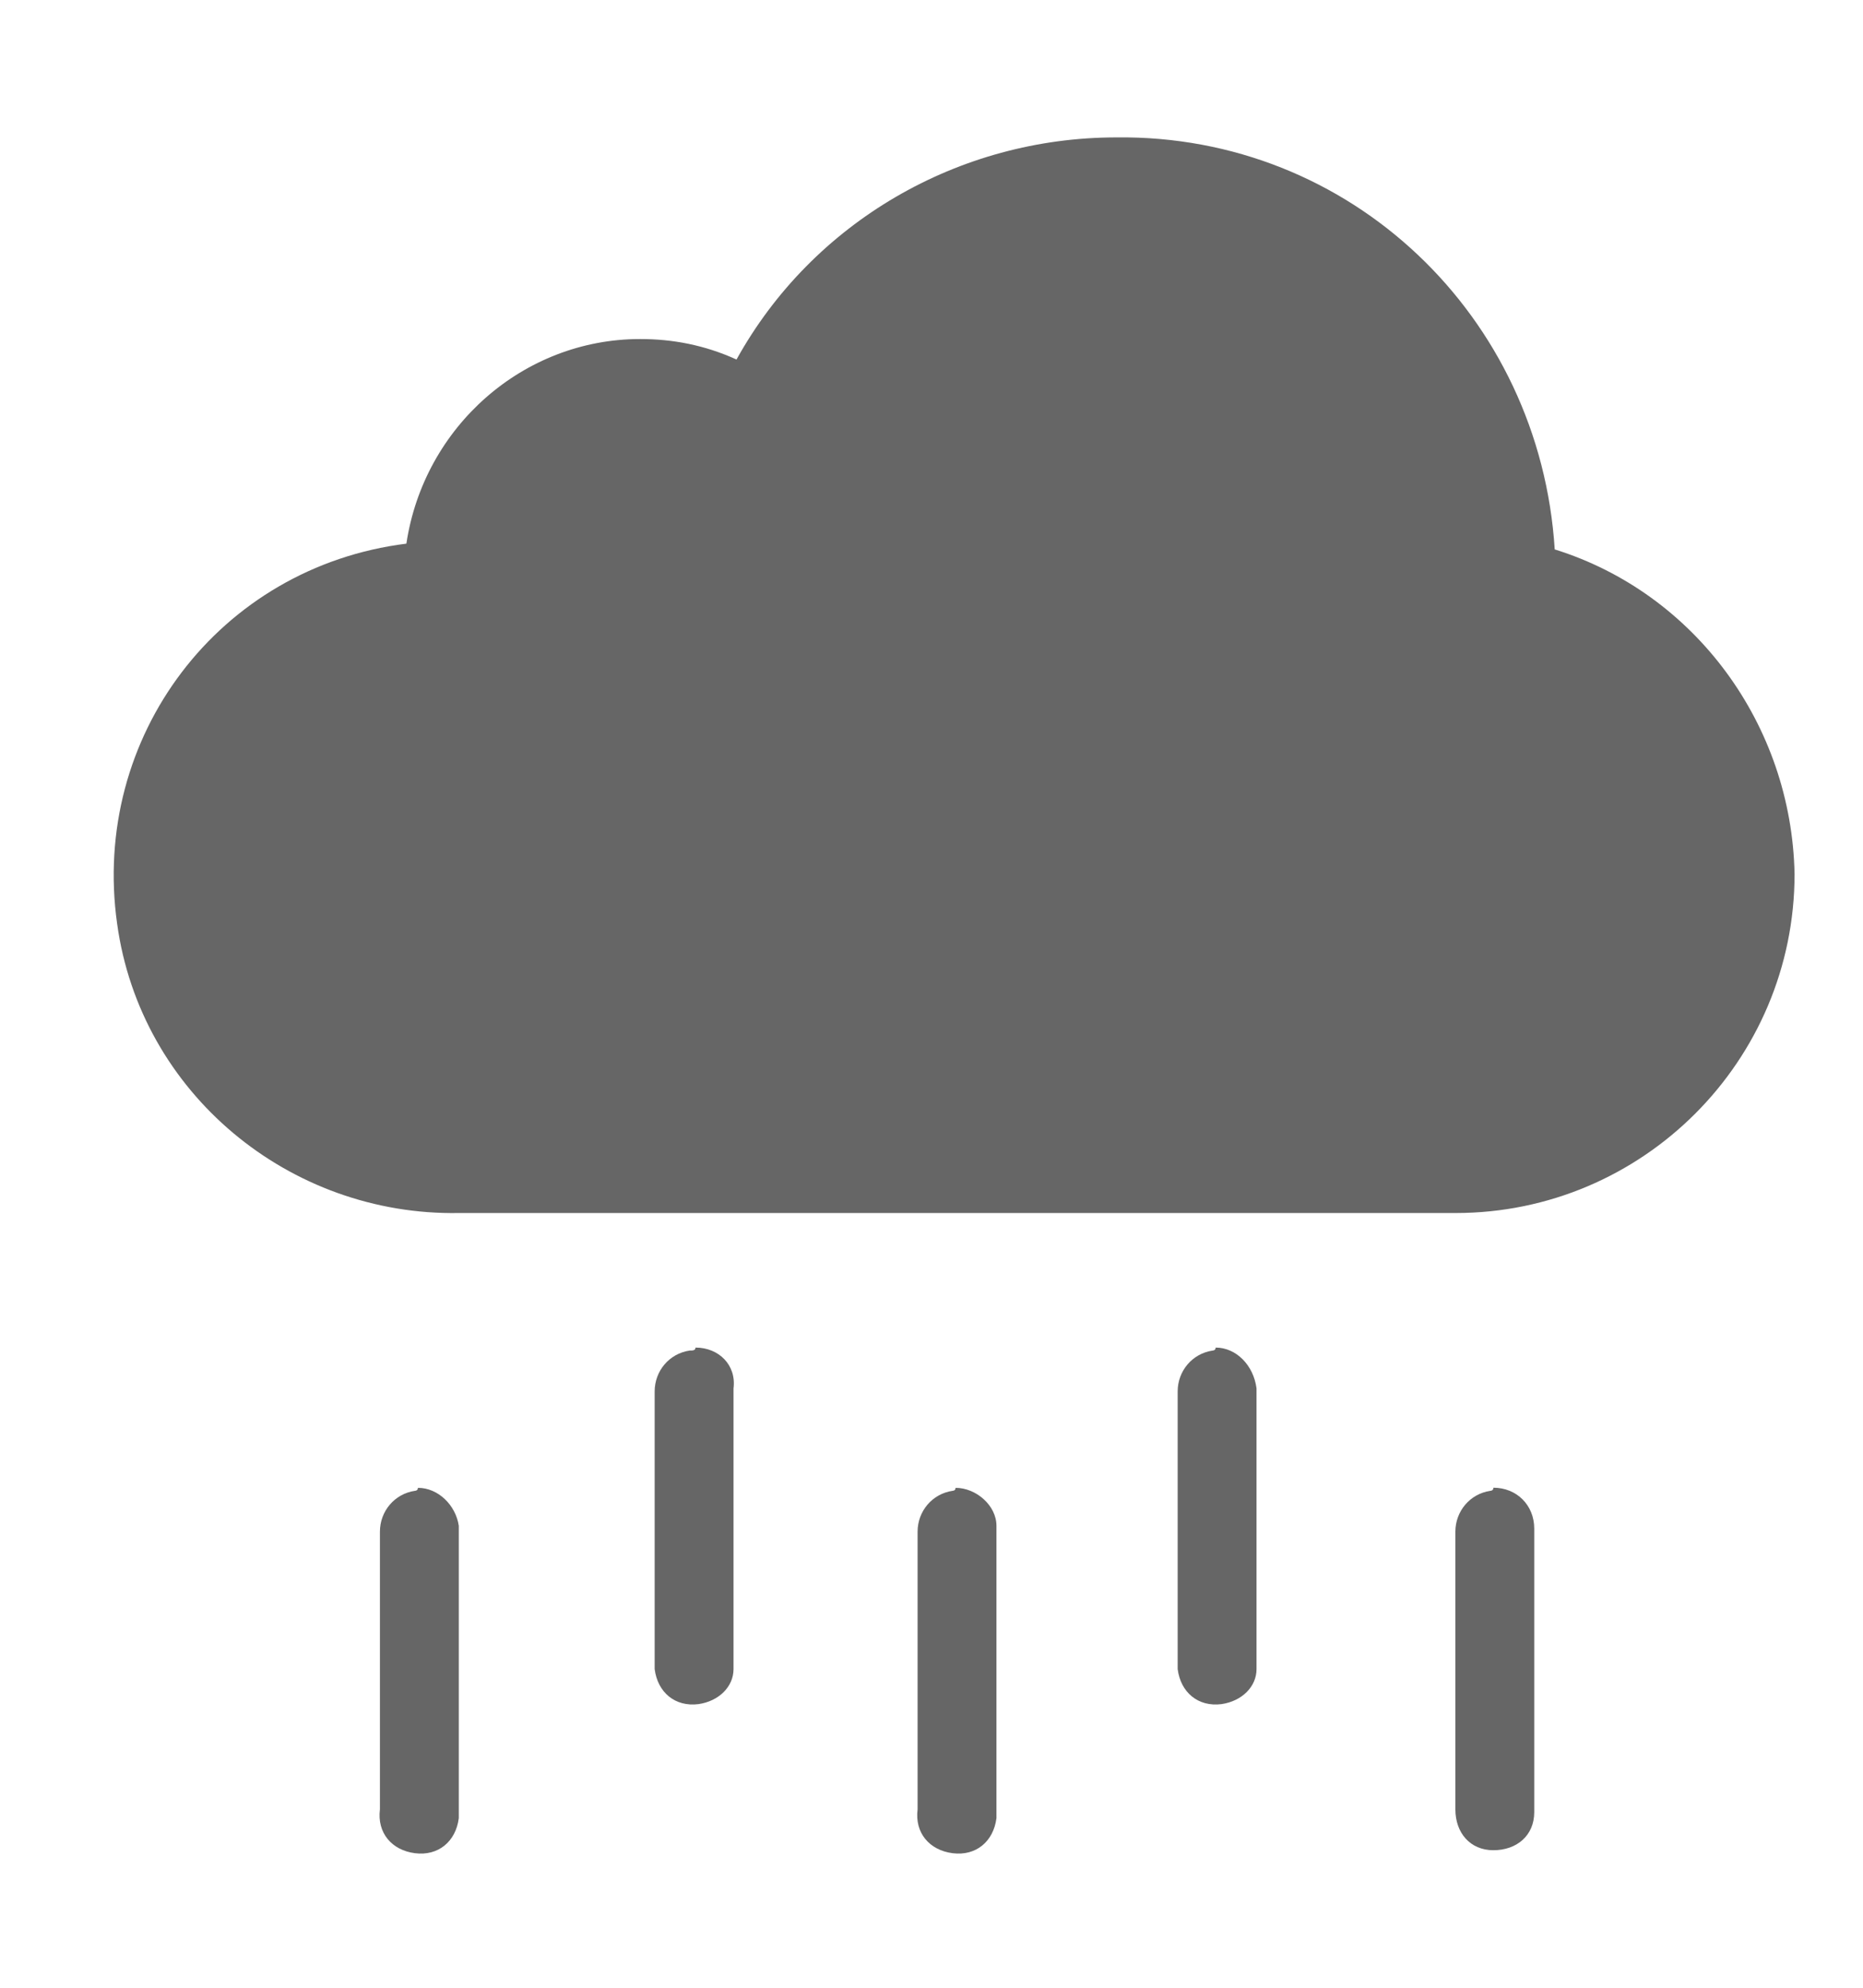  <svg  xmlns="http://www.w3.org/2000/svg" fill="#666666" id="wet-grip" viewBox="0 0 15 16">
            <path d="M3.365 11.976c0 0.024-0.024 0.024-0.024 0.024v0c-0.165 0.024-0.282 0.165-0.282 0.329v2.235c-0.024 0.188 0.094 0.329 0.282 0.353s0.329-0.094 0.353-0.282c0-0.024 0-0.024 0-0.047v-2.306c-0.024-0.165-0.165-0.306-0.329-0.306z"></path>
            <path d="M5.6 10.847c0 0.024-0.024 0.024-0.047 0.024-0.165 0.024-0.282 0.165-0.282 0.329v2.235c0.024 0.188 0.165 0.306 0.353 0.282 0.165-0.024 0.282-0.141 0.282-0.282v-2.259c0.024-0.188-0.118-0.329-0.306-0.329z"></path>
            <path d="M7.694 11.976c0 0 0 0 0 0 0 0.024-0.024 0.024-0.024 0.024v0c-0.165 0.024-0.282 0.165-0.282 0.329v2.235c-0.024 0.188 0.094 0.329 0.282 0.353s0.329-0.094 0.353-0.282c0-0.024 0-0.024 0-0.047v-2.306c0-0.165-0.165-0.306-0.329-0.306z"></path>
            <path d="M9.788 10.847c0 0 0 0 0 0 0 0.024-0.024 0.024-0.024 0.024-0.165 0.024-0.282 0.165-0.282 0.329v2.235c0.024 0.188 0.165 0.306 0.353 0.282 0.165-0.024 0.282-0.141 0.282-0.282v-2.259c-0.024-0.188-0.165-0.329-0.329-0.329z"></path>
            <path d="M12.518 4.424c-0.118-1.882-1.647-3.341-3.529-3.318-1.271 0-2.447 0.682-3.059 1.788-0.259-0.118-0.518-0.165-0.776-0.165-0.941 0-1.741 0.706-1.882 1.647-1.506 0.188-2.541 1.553-2.329 3.059 0.188 1.365 1.388 2.353 2.753 2.329h8.024c1.506 0 2.729-1.224 2.729-2.729-0.024-1.2-0.8-2.259-1.929-2.612z"></path>
            <path d="M12.024 11.976c0 0.024-0.024 0.024-0.024 0.024v0c-0.165 0.024-0.282 0.165-0.282 0.329v2.235c0 0.188 0.118 0.329 0.306 0.329s0.329-0.118 0.329-0.306c0 0 0-0.024 0-0.024v-2.259c0-0.188-0.141-0.329-0.329-0.329z"></path>
        </svg>
